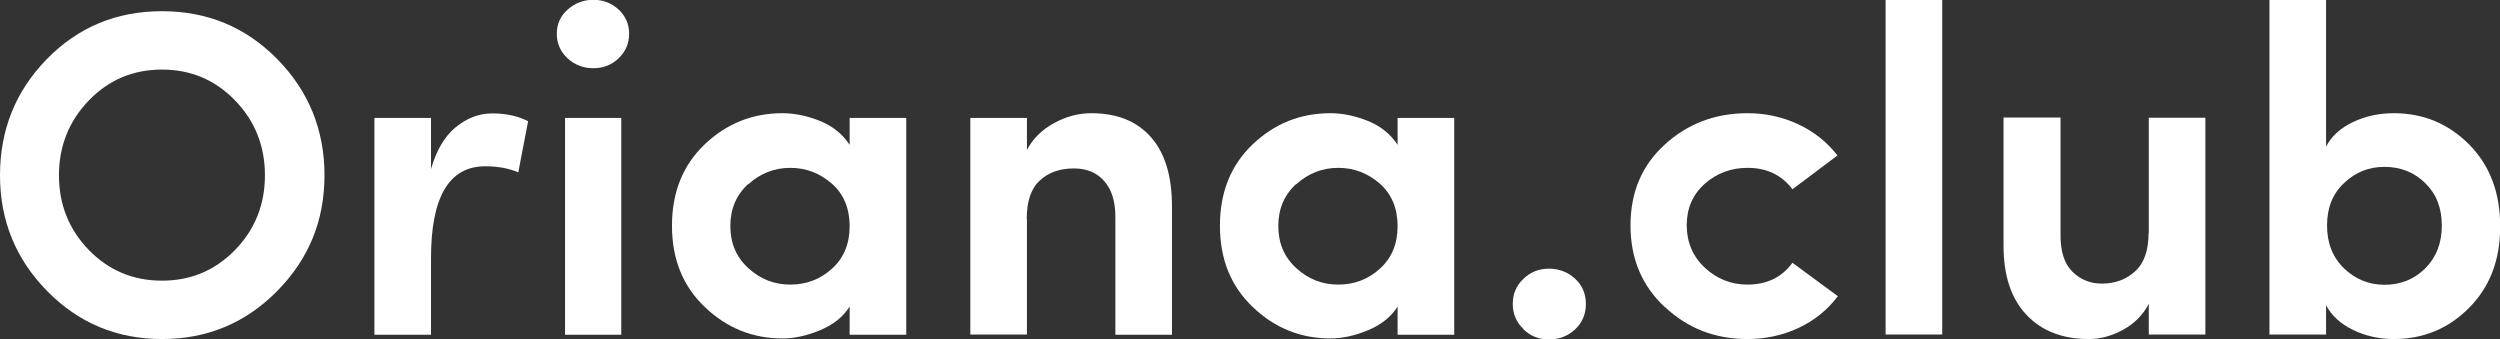 <svg viewBox="0 0 127.2 17.26" xmlns="http://www.w3.org/2000/svg" data-name="Layer 2" id="Layer_2">
  <rect x="0" y="0" width="127.2" height="17.26" fill="#333333" stroke="none"/>
  <defs>
    <style>
      .cls-1 {
        fill: #fff;
      }
    </style>
  </defs>
  <g data-name="Layer 1" id="Layer_1-2">
    <g>
      <path d="M0,8.92c0-2.31.79-4.28,2.38-5.91C3.97,1.38,5.93.57,8.24.57s4.27.81,5.87,2.44c1.6,1.63,2.4,3.6,2.4,5.91s-.8,4.26-2.41,5.89-3.56,2.44-5.86,2.44-4.25-.82-5.84-2.44c-1.6-1.63-2.4-3.59-2.4-5.89ZM4.52,5.11c-1.01,1.05-1.52,2.32-1.52,3.81s.51,2.76,1.52,3.8c1.02,1.04,2.25,1.56,3.72,1.56s2.7-.52,3.72-1.56c1.01-1.04,1.52-2.31,1.52-3.8s-.51-2.77-1.52-3.81c-1.02-1.05-2.25-1.57-3.72-1.57s-2.7.52-3.72,1.57Z" class="cls-1"></path>
      <path d="M21.93,13.13v3.9h-2.88V6h2.88v2.6c.27-.94.68-1.65,1.25-2.12s1.19-.71,1.87-.71,1.31.13,1.82.4l-.5,2.6c-.46-.2-1.02-.31-1.68-.31-1.84,0-2.76,1.56-2.76,4.67Z" class="cls-1"></path>
      <path d="M28.87,2.96c-.36-.34-.54-.75-.54-1.24s.18-.9.55-1.23.81-.5,1.31-.5.93.17,1.29.5c.35.33.53.74.53,1.23s-.18.9-.53,1.24c-.35.34-.78.51-1.29.51s-.96-.17-1.32-.51ZM31.61,6v11.03h-2.86V6h2.86Z" class="cls-1"></path>
      <path d="M43.23,17.02v-1.42c-.33.52-.83.92-1.5,1.2s-1.31.42-1.92.42c-1.51,0-2.83-.53-3.94-1.59-1.12-1.06-1.68-2.44-1.68-4.14s.55-3.08,1.66-4.14c1.11-1.06,2.43-1.59,3.96-1.59.61,0,1.25.13,1.9.39s1.16.67,1.52,1.22v-1.37h2.88v11.03h-2.88ZM38.07,9.36c-.61.56-.91,1.27-.91,2.14s.3,1.58.91,2.14c.61.56,1.32.84,2.14.84s1.53-.27,2.12-.81c.6-.54.9-1.26.9-2.16s-.3-1.64-.91-2.17c-.61-.53-1.31-.8-2.11-.8s-1.53.28-2.14.84Z" class="cls-1"></path>
      <path d="M52.25,11.14v5.88h-2.88V6h2.88v1.63c.3-.57.75-1.02,1.37-1.36.61-.34,1.25-.51,1.91-.51,1.31,0,2.32.41,3.03,1.22.72.81,1.07,1.99,1.07,3.53v6.52h-2.88v-6c0-.79-.19-1.39-.57-1.82-.38-.43-.89-.64-1.54-.64-.71,0-1.29.2-1.73.61-.45.41-.67,1.06-.67,1.96Z" class="cls-1"></path>
      <path d="M71.11,17.02v-1.42c-.33.52-.83.92-1.5,1.2-.67.28-1.31.42-1.92.42-1.51,0-2.83-.53-3.94-1.59-1.12-1.06-1.68-2.44-1.68-4.14s.55-3.08,1.66-4.14c1.11-1.06,2.43-1.59,3.96-1.59.61,0,1.25.13,1.9.39.65.26,1.16.67,1.52,1.22v-1.37h2.88v11.03h-2.88ZM65.95,9.36c-.61.56-.91,1.27-.91,2.14s.3,1.58.91,2.14c.61.56,1.32.84,2.14.84s1.53-.27,2.12-.81c.6-.54.9-1.26.9-2.16s-.3-1.64-.91-2.17c-.61-.53-1.31-.8-2.11-.8s-1.53.28-2.14.84Z" class="cls-1"></path>
      <path d="M77.51,16.74c-.36-.35-.54-.77-.54-1.28s.18-.93.54-1.27c.36-.35.79-.52,1.3-.52s.96.17,1.33.51c.37.34.55.77.55,1.29s-.19.95-.55,1.29c-.37.34-.81.51-1.33.51s-.94-.17-1.3-.52Z" class="cls-1"></path>
      <path d="M84.71,15.63c-1.17-1.09-1.75-2.47-1.75-4.16s.58-3.06,1.75-4.12c1.16-1.06,2.57-1.59,4.2-1.59.93,0,1.79.19,2.6.57.8.38,1.46.91,1.98,1.58l-2.29,1.72c-.54-.72-1.3-1.09-2.29-1.09-.83,0-1.56.27-2.17.81s-.92,1.25-.92,2.11.31,1.59.92,2.16c.61.57,1.34.86,2.17.86.99,0,1.75-.37,2.29-1.11l2.31,1.7c-.52.69-1.18,1.23-1.99,1.61-.81.38-1.68.57-2.61.57-1.64,0-3.04-.54-4.2-1.63Z" class="cls-1"></path>
      <path d="M95.94,17.02V0h2.88v17.02h-2.88Z" class="cls-1"></path>
      <path d="M109.33,11.87v-5.88h2.88v11.03h-2.88v-1.56c-.3.57-.74,1.01-1.31,1.32s-1.15.47-1.74.47c-1.34,0-2.4-.41-3.17-1.23-.78-.82-1.17-1.99-1.17-3.52v-6.52h2.9v6c0,.83.2,1.45.61,1.85s.91.6,1.49.6c.68,0,1.24-.21,1.7-.63.46-.42.68-1.07.68-1.95Z" class="cls-1"></path>
      <path d="M118.35,17.02h-2.88V0h2.88v7.46c.28-.54.74-.95,1.37-1.25.63-.3,1.32-.45,2.08-.45,1.5,0,2.77.53,3.83,1.59,1.05,1.06,1.58,2.45,1.58,4.17s-.53,3.08-1.58,4.14c-1.05,1.06-2.33,1.59-3.83,1.59-.74,0-1.43-.15-2.07-.46s-1.1-.73-1.38-1.26v1.49ZM119.27,9.31c-.58.54-.87,1.26-.87,2.16s.29,1.63.86,2.18,1.26.84,2.07.84,1.51-.28,2.07-.84.84-1.29.84-2.18-.28-1.6-.84-2.15c-.56-.55-1.25-.83-2.07-.83s-1.47.27-2.05.81Z" class="cls-1"></path>
    </g>
  </g>
</svg>